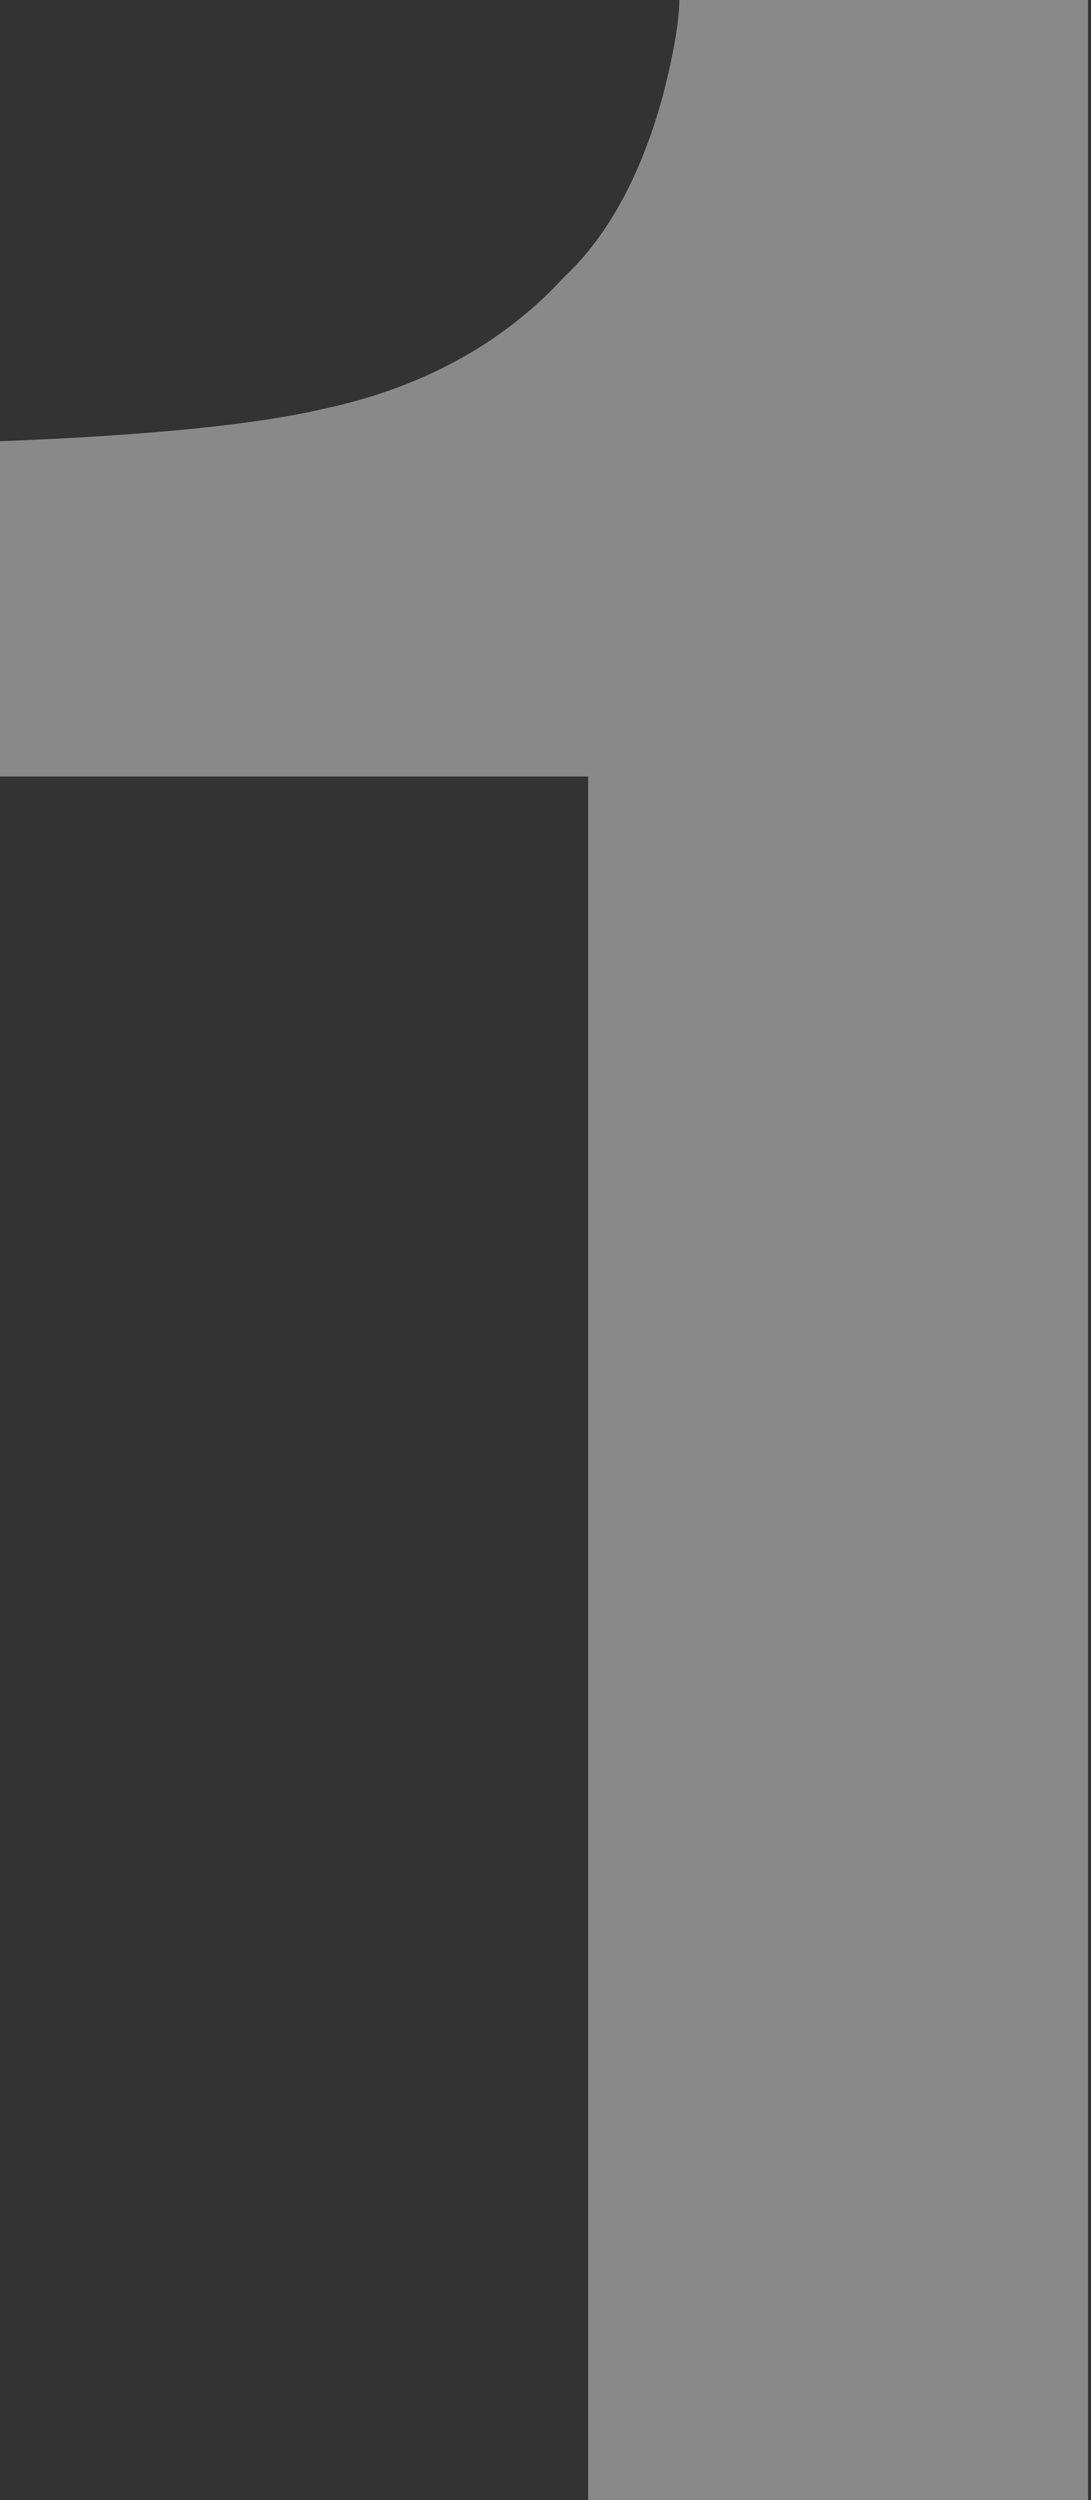 <?xml version="1.0" encoding="UTF-8"?> <svg xmlns="http://www.w3.org/2000/svg" width="110" height="252" viewBox="0 0 110 252" fill="none"><rect x="0" y="0" width="110" height="252" fill="#333333" stroke="none"/> <path d="M0 78.268V44.471C15.714 43.878 26.388 42.692 32.615 41.209C42.399 39.134 50.701 34.687 56.927 27.868C61.375 23.718 64.636 17.492 66.712 10.08C67.898 5.633 68.491 2.075 68.491 0H109.703V252H59.299V78.268H0Z" fill="white" fill-opacity="0.42"></path> </svg> 